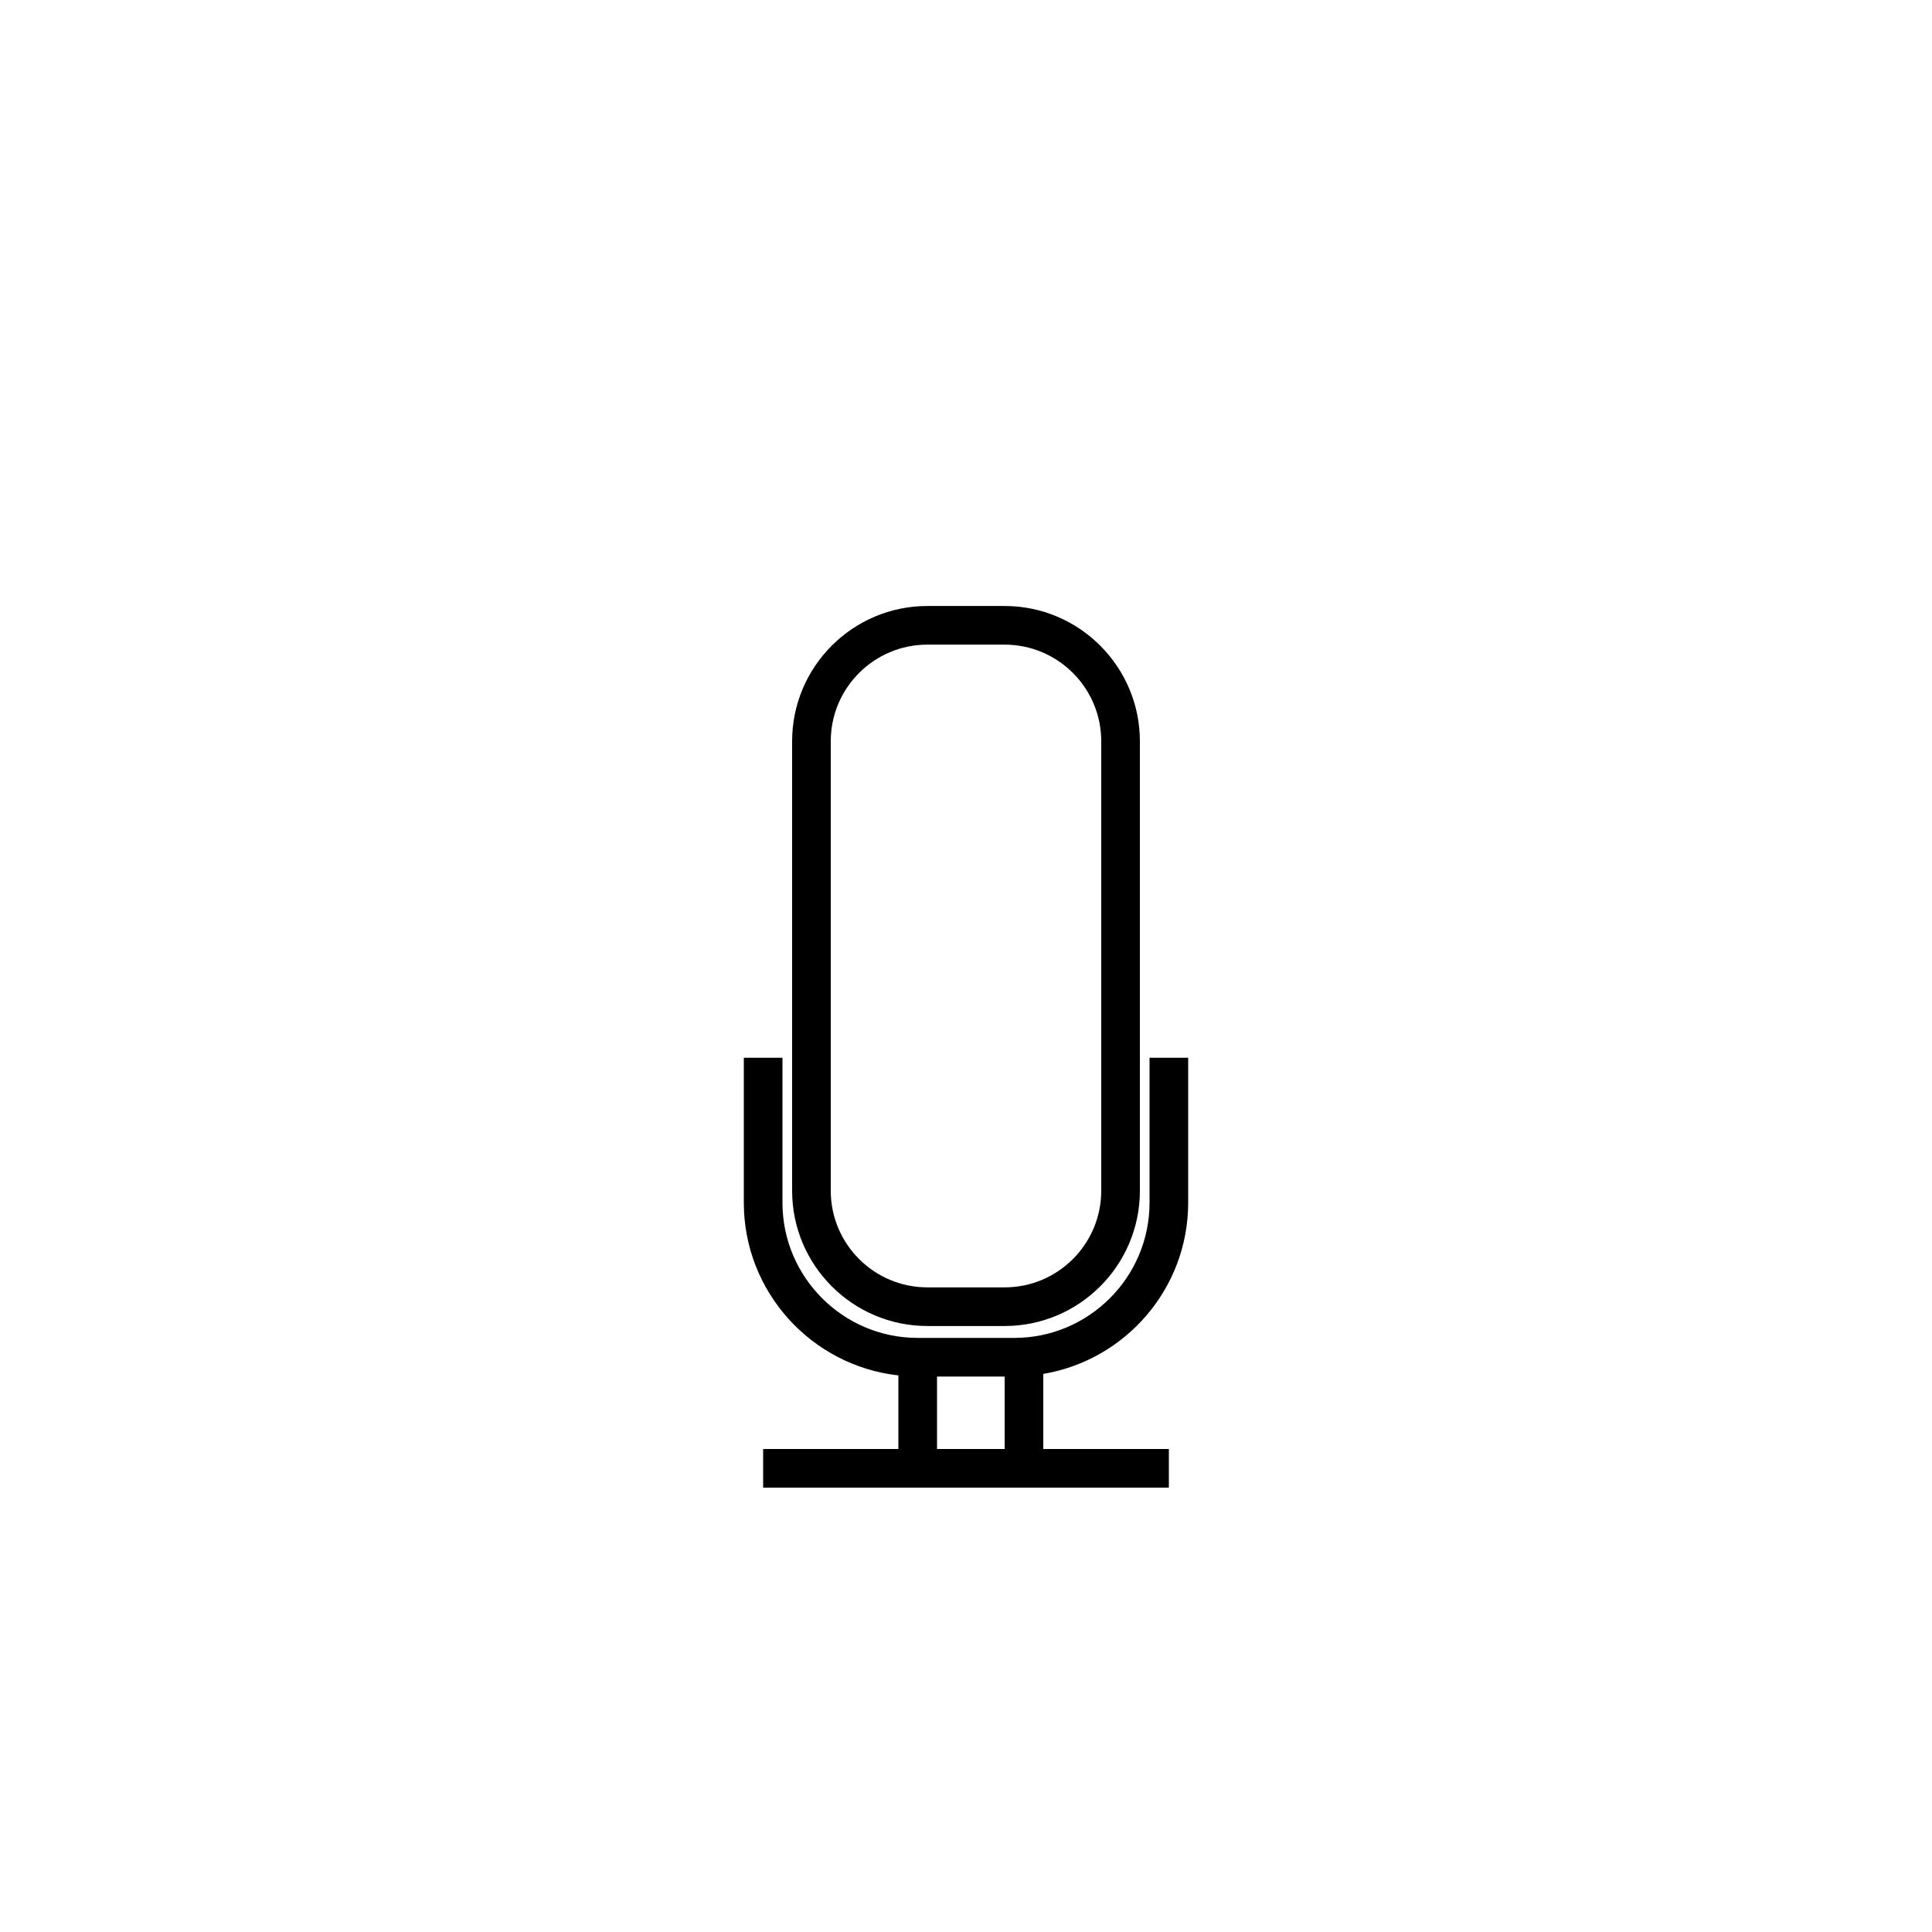 <?xml version="1.0" encoding="utf-8"?>
<!-- Generator: Adobe Illustrator 16.0.0, SVG Export Plug-In . SVG Version: 6.00 Build 0)  -->
<!DOCTYPE svg PUBLIC "-//W3C//DTD SVG 1.1//EN" "http://www.w3.org/Graphics/SVG/1.1/DTD/svg11.dtd">
<svg version="1.1" id="Layer_1" xmlns="http://www.w3.org/2000/svg" xmlns:xlink="http://www.w3.org/1999/xlink" x="0px" y="0px"
	 width="100px" height="100px" viewBox="0 0 100 100" enable-background="new 0 0 100 100" xml:space="preserve">
<g>
	<path d="M48,68.634h4c3.859,0,7-3.141,7-7V38.366c0-3.86-3.141-7-7-7h-4c-3.86,0-7,3.14-7,7v23.268
		C41,65.493,44.14,68.634,48,68.634z M43,38.366c0-2.757,2.243-5,5-5h4c2.757,0,5,2.243,5,5v23.268c0,2.757-2.243,5-5,5h-4
		c-2.757,0-5-2.243-5-5V38.366z"/>
	<path d="M61.5,62.25v-7.5h-2v7.5c0,3.859-3.141,7-7,7h-5c-3.86,0-7-3.141-7-7v-7.5h-2v7.5c0,4.625,3.507,8.441,8,8.941V75h-7v2h7
		H54h6.5v-2H54v-3.886C58.25,70.397,61.5,66.701,61.5,62.25z M48.5,75v-3.75H52V75H48.5z"/>
</g>
</svg>

